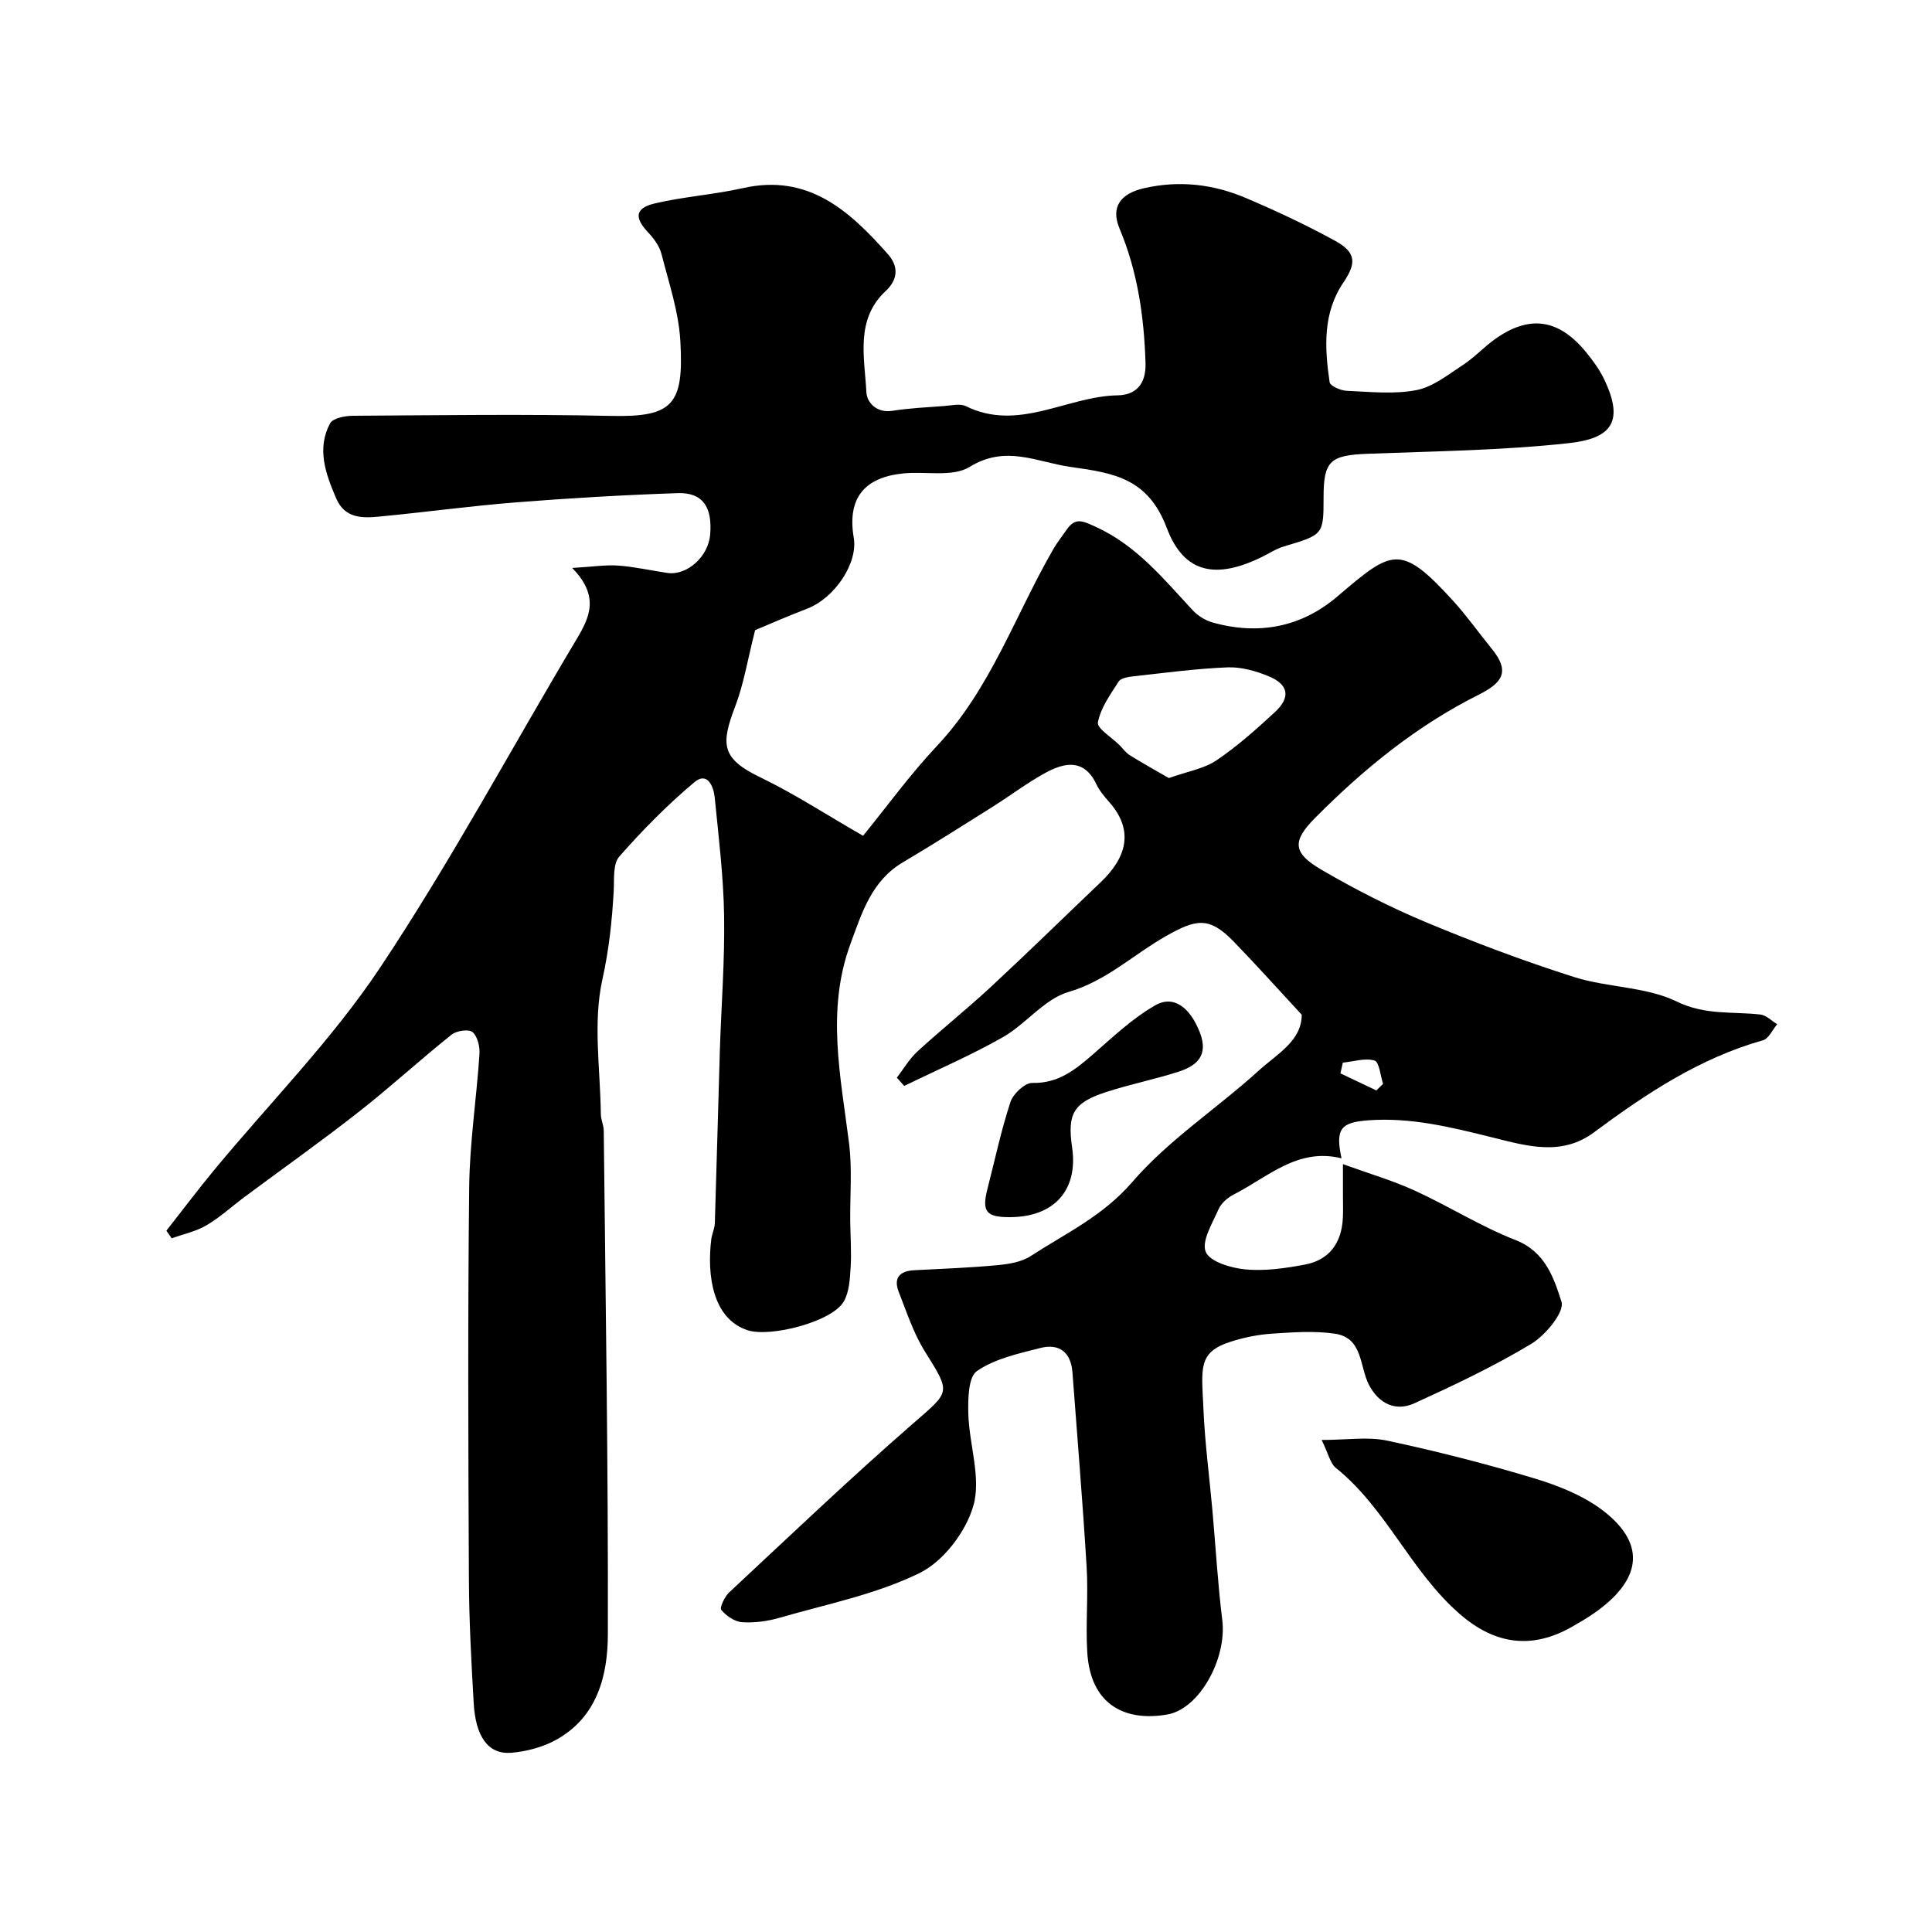 <svg enable-background="new 0 0 400 400" viewBox="0 0 400 400" xmlns="http://www.w3.org/2000/svg"><g fill="#010000"><path d="m156.34 130.47c-1.59 6.26-2.37 11.2-4.12 15.77-3.01 7.87-2.9 10.79 5.16 14.68 7.12 3.44 13.8 7.81 21.31 12.12 4.92-6.04 9.73-12.69 15.31-18.62 11.11-11.82 16.19-27.08 24.08-40.73.81-1.41 1.84-2.69 2.77-4.04 1.8-2.6 3.31-1.8 5.98-.59 8.49 3.86 14.05 10.78 20.11 17.29 1.07 1.15 2.62 2.11 4.13 2.53 9.47 2.66 18.3 1 25.76-5.34 11.37-9.67 13.05-11.19 24 .83 2.86 3.14 5.33 6.65 8.02 9.95 3.72 4.57 2.45 6.93-2.66 9.49-12.92 6.47-23.9 15.43-33.95 25.57-4.82 4.86-4.53 7.25 1.37 10.7 6.97 4.07 14.23 7.77 21.68 10.88 10.04 4.19 20.26 8.04 30.63 11.33 6.94 2.2 14.86 1.96 21.24 5.07 5.92 2.88 11.53 2.03 17.32 2.69 1.22.14 2.31 1.31 3.47 2-.97 1.14-1.75 2.99-2.95 3.33-13.13 3.71-24.21 11.06-34.98 19.06-6.73 5-13.91 2.82-21.02 1.06-8.45-2.1-16.87-4.21-25.73-3.55-5.68.43-6.84 1.75-5.52 7.87-9.07-2.27-15.24 3.89-22.29 7.47-1.28.65-2.62 1.82-3.18 3.09-1.27 2.89-3.56 6.59-2.64 8.81.85 2.05 5.26 3.35 8.23 3.63 4.02.37 8.23-.24 12.25-.99 5.09-.95 7.69-4.47 7.91-9.8.07-1.66.01-3.33.01-5 0-1.48 0-2.96 0-6.01 5.47 1.99 10.33 3.4 14.89 5.49 7.05 3.23 13.68 7.43 20.87 10.24 6.16 2.41 7.94 7.91 9.49 12.77.67 2.1-3.3 6.92-6.24 8.7-7.73 4.66-15.96 8.55-24.2 12.31-3.96 1.81-7.43 0-9.41-3.79-2-3.83-1.23-9.75-7.05-10.61-4.25-.63-8.69-.3-13.02-.01-2.89.19-5.82.78-8.58 1.67-6.88 2.21-5.99 5.51-5.63 13.93.3 7.05 1.24 14.07 1.87 21.11.67 7.53 1.1 15.09 2.03 22.59.98 7.92-4.68 18.35-11.34 19.54-8.37 1.49-15.97-1.63-16.62-12.96-.34-5.81.23-11.68-.12-17.49-.81-13.47-1.94-26.91-2.94-40.37-.31-4.2-2.77-6.05-6.67-5.05-4.52 1.16-9.39 2.21-13.1 4.77-1.81 1.25-1.87 5.82-1.79 8.86.18 6.38 2.68 13.22 1.06 18.97-1.52 5.4-6.19 11.55-11.13 13.98-9.01 4.43-19.23 6.44-29 9.27-2.48.72-5.2 1.09-7.76.92-1.54-.1-3.29-1.31-4.32-2.55-.38-.46.69-2.74 1.64-3.62 12.58-11.73 25.03-23.61 37.99-34.9 7.81-6.81 7.98-6.25 2.53-14.98-2.36-3.78-3.79-8.18-5.43-12.38-1.1-2.81.19-4.28 3.17-4.44 5.75-.3 11.52-.51 17.25-1.05 2.36-.22 5-.64 6.92-1.89 7.25-4.71 14.96-8.28 21.02-15.32 7.53-8.74 17.59-15.26 26.23-23.11 3.74-3.4 8.87-6.12 8.86-11.53-4.96-5.35-9.44-10.36-14.12-15.18-5.1-5.27-7.84-4.58-14.04-1.07-6.69 3.79-12.29 9.26-20.13 11.54-5.01 1.46-8.81 6.64-13.59 9.36-6.59 3.75-13.59 6.76-20.42 10.08-.51-.57-1.02-1.13-1.53-1.7 1.41-1.83 2.6-3.9 4.28-5.44 4.97-4.56 10.26-8.78 15.21-13.37 7.66-7.11 15.13-14.43 22.7-21.64 5.22-4.97 7.13-10.61 1.71-16.7-.97-1.09-1.95-2.27-2.57-3.57-2.5-5.31-6.51-4.59-10.49-2.43-3.85 2.09-7.37 4.78-11.09 7.12-6.15 3.87-12.28 7.76-18.52 11.46-6.49 3.85-8.48 10.48-10.84 16.9-5.05 13.71-2.01 27.46-.28 41.25.66 5.28.19 10.69.24 16.05.03 3.18.28 6.37.09 9.54-.15 2.43-.27 5.17-1.43 7.18-2.44 4.22-15.22 7.45-19.87 5.95-7.3-2.35-8.47-11.43-7.56-18.83.14-1.13.7-2.22.74-3.34.38-11.93.67-23.87 1.04-35.8.29-9.27 1.03-18.54.88-27.8-.13-8.2-1.14-16.39-1.95-24.57-.23-2.27-1.52-5.39-4.21-3.13-5.58 4.68-10.74 9.92-15.55 15.4-1.35 1.54-1.01 4.69-1.15 7.12-.34 6.19-.98 12.17-2.35 18.36-1.97 8.88-.42 18.55-.31 27.89.01 1.12.59 2.24.6 3.36.37 34.77.94 69.54.85 104.3-.02 8.51-2.19 17.13-10.71 21.83-2.75 1.52-6.09 2.41-9.24 2.68-4.77.4-7.43-3.23-7.83-10.32-.49-8.59-.96-17.19-.99-25.79-.13-27-.24-54 .06-81 .1-9.19 1.52-18.36 2.13-27.55.1-1.54-.4-3.66-1.44-4.55-.77-.66-3.3-.29-4.32.52-6.54 5.23-12.73 10.91-19.32 16.07-7.71 6.05-15.72 11.72-23.59 17.57-2.62 1.95-5.05 4.2-7.84 5.84-2.18 1.28-4.79 1.83-7.21 2.7-.37-.53-.73-1.05-1.1-1.58 3.29-4.19 6.5-8.46 9.89-12.56 11.51-13.92 24.38-26.93 34.34-41.88 14.63-21.96 27.15-45.32 40.69-68.01 2.73-4.57 4.81-8.9-.9-14.76 4.3-.25 6.96-.69 9.57-.49 3.4.25 6.76 1.03 10.14 1.52 4.06.59 8.46-3.36 8.85-7.92.49-5.74-1.55-8.77-6.7-8.6-11.21.38-22.42 1.03-33.61 1.92-9.48.75-18.92 2.06-28.39 2.95-3.48.33-6.99.29-8.74-3.81-2.16-5.06-4.06-10.22-1.26-15.5.57-1.08 3.11-1.57 4.74-1.58 17.83-.11 35.67-.36 53.5.03 12.79.28 15.03-2.37 14.29-15.46-.34-6.08-2.38-12.1-3.91-18.07-.42-1.63-1.58-3.2-2.76-4.46-2.89-3.06-2.73-5.03 1.37-6 6.01-1.42 12.26-1.82 18.29-3.18 13.55-3.04 22.05 4.73 29.97 13.67 2.04 2.3 2.35 5.03-.43 7.62-6.36 5.93-4.39 13.76-4.01 21.01.11 2.05 2.08 4.32 5.33 3.82 3.56-.56 7.19-.73 10.79-1 1.49-.11 3.25-.56 4.46.03 10.93 5.38 20.92-2.06 31.43-2.24 3.58-.06 5.93-2.1 5.78-6.73-.31-9.61-1.64-18.89-5.38-27.79-1.85-4.41.11-7.24 5.1-8.37 7.3-1.66 14.33-.83 21.07 2.04 6.28 2.67 12.49 5.58 18.47 8.86 4.4 2.42 4.4 4.65 1.71 8.62-4.3 6.34-3.9 13.52-2.86 20.64.11.78 2.27 1.74 3.52 1.79 4.82.21 9.79.76 14.45-.14 3.43-.66 6.57-3.21 9.65-5.22 2.33-1.52 4.26-3.63 6.52-5.26 7.14-5.15 13.22-4.33 18.9 2.55 1.44 1.75 2.82 3.64 3.8 5.68 4.45 9.24 1.01 12.32-7.41 13.24-13.77 1.5-27.68 1.66-41.55 2.19-7.75.3-9.12 1.46-9.13 8.97 0 7.81-.01 7.77-8.29 10.24-1.55.46-2.95 1.41-4.42 2.13-9.42 4.62-16.14 3.59-19.75-5.98-3.86-10.23-10.84-11.37-19.8-12.62-7.13-.99-13.47-4.67-21.02-.02-3.5 2.15-9.06.89-13.66 1.34-8.19.8-11.71 5.17-10.33 13.33.89 5.26-3.93 12.51-9.74 14.72-4.14 1.58-8.16 3.36-10.68 4.41zm85.66 30.62c3.89-1.39 7.26-1.92 9.83-3.65 4.32-2.92 8.27-6.44 12.11-9.99 3.33-3.09 2.88-5.73-1.33-7.46-2.64-1.09-5.66-1.93-8.46-1.82-6.51.26-13.01 1.14-19.5 1.86-1.07.12-2.58.35-3.04 1.07-1.73 2.68-3.73 5.46-4.3 8.46-.24 1.24 2.88 3.11 4.46 4.7.7.7 1.3 1.58 2.13 2.09 2.64 1.65 5.36 3.16 8.1 4.74zm42.96 64.67c.46-.45.93-.91 1.39-1.36-.56-1.69-.78-4.52-1.76-4.82-1.97-.59-4.35.21-6.57.43-.17.74-.33 1.48-.5 2.22 2.49 1.19 4.97 2.36 7.44 3.53z"/><path d="m273.63 298.13c5.21 0 9.56-.72 13.57.14 10.29 2.2 20.52 4.8 30.59 7.85 5.05 1.53 10.3 3.64 14.39 6.86 8.99 7.09 7.27 14.43-2.09 20.98-1.47 1.03-3.02 1.93-4.58 2.82-8.31 4.77-15.98 3.72-23.24-2.58-10.22-8.87-15.21-21.86-25.71-30.3-1.15-.92-1.5-2.86-2.93-5.77z"/><path d="m209.03 252c-4.91 0-5.8-1.17-4.56-5.97 1.54-5.98 2.81-12.04 4.74-17.89.56-1.69 2.98-3.96 4.5-3.93 5.35.13 8.87-2.69 12.52-5.87 4.16-3.62 8.25-7.53 12.99-10.22 3.88-2.2 7.25.64 9.19 5.63 1.85 4.76-.59 6.9-4.42 8.14-4.93 1.59-10.06 2.6-14.99 4.21-6.79 2.22-8.05 4.5-7.03 11.47 1.29 8.83-3.73 14.43-12.94 14.43z"/></g></svg>